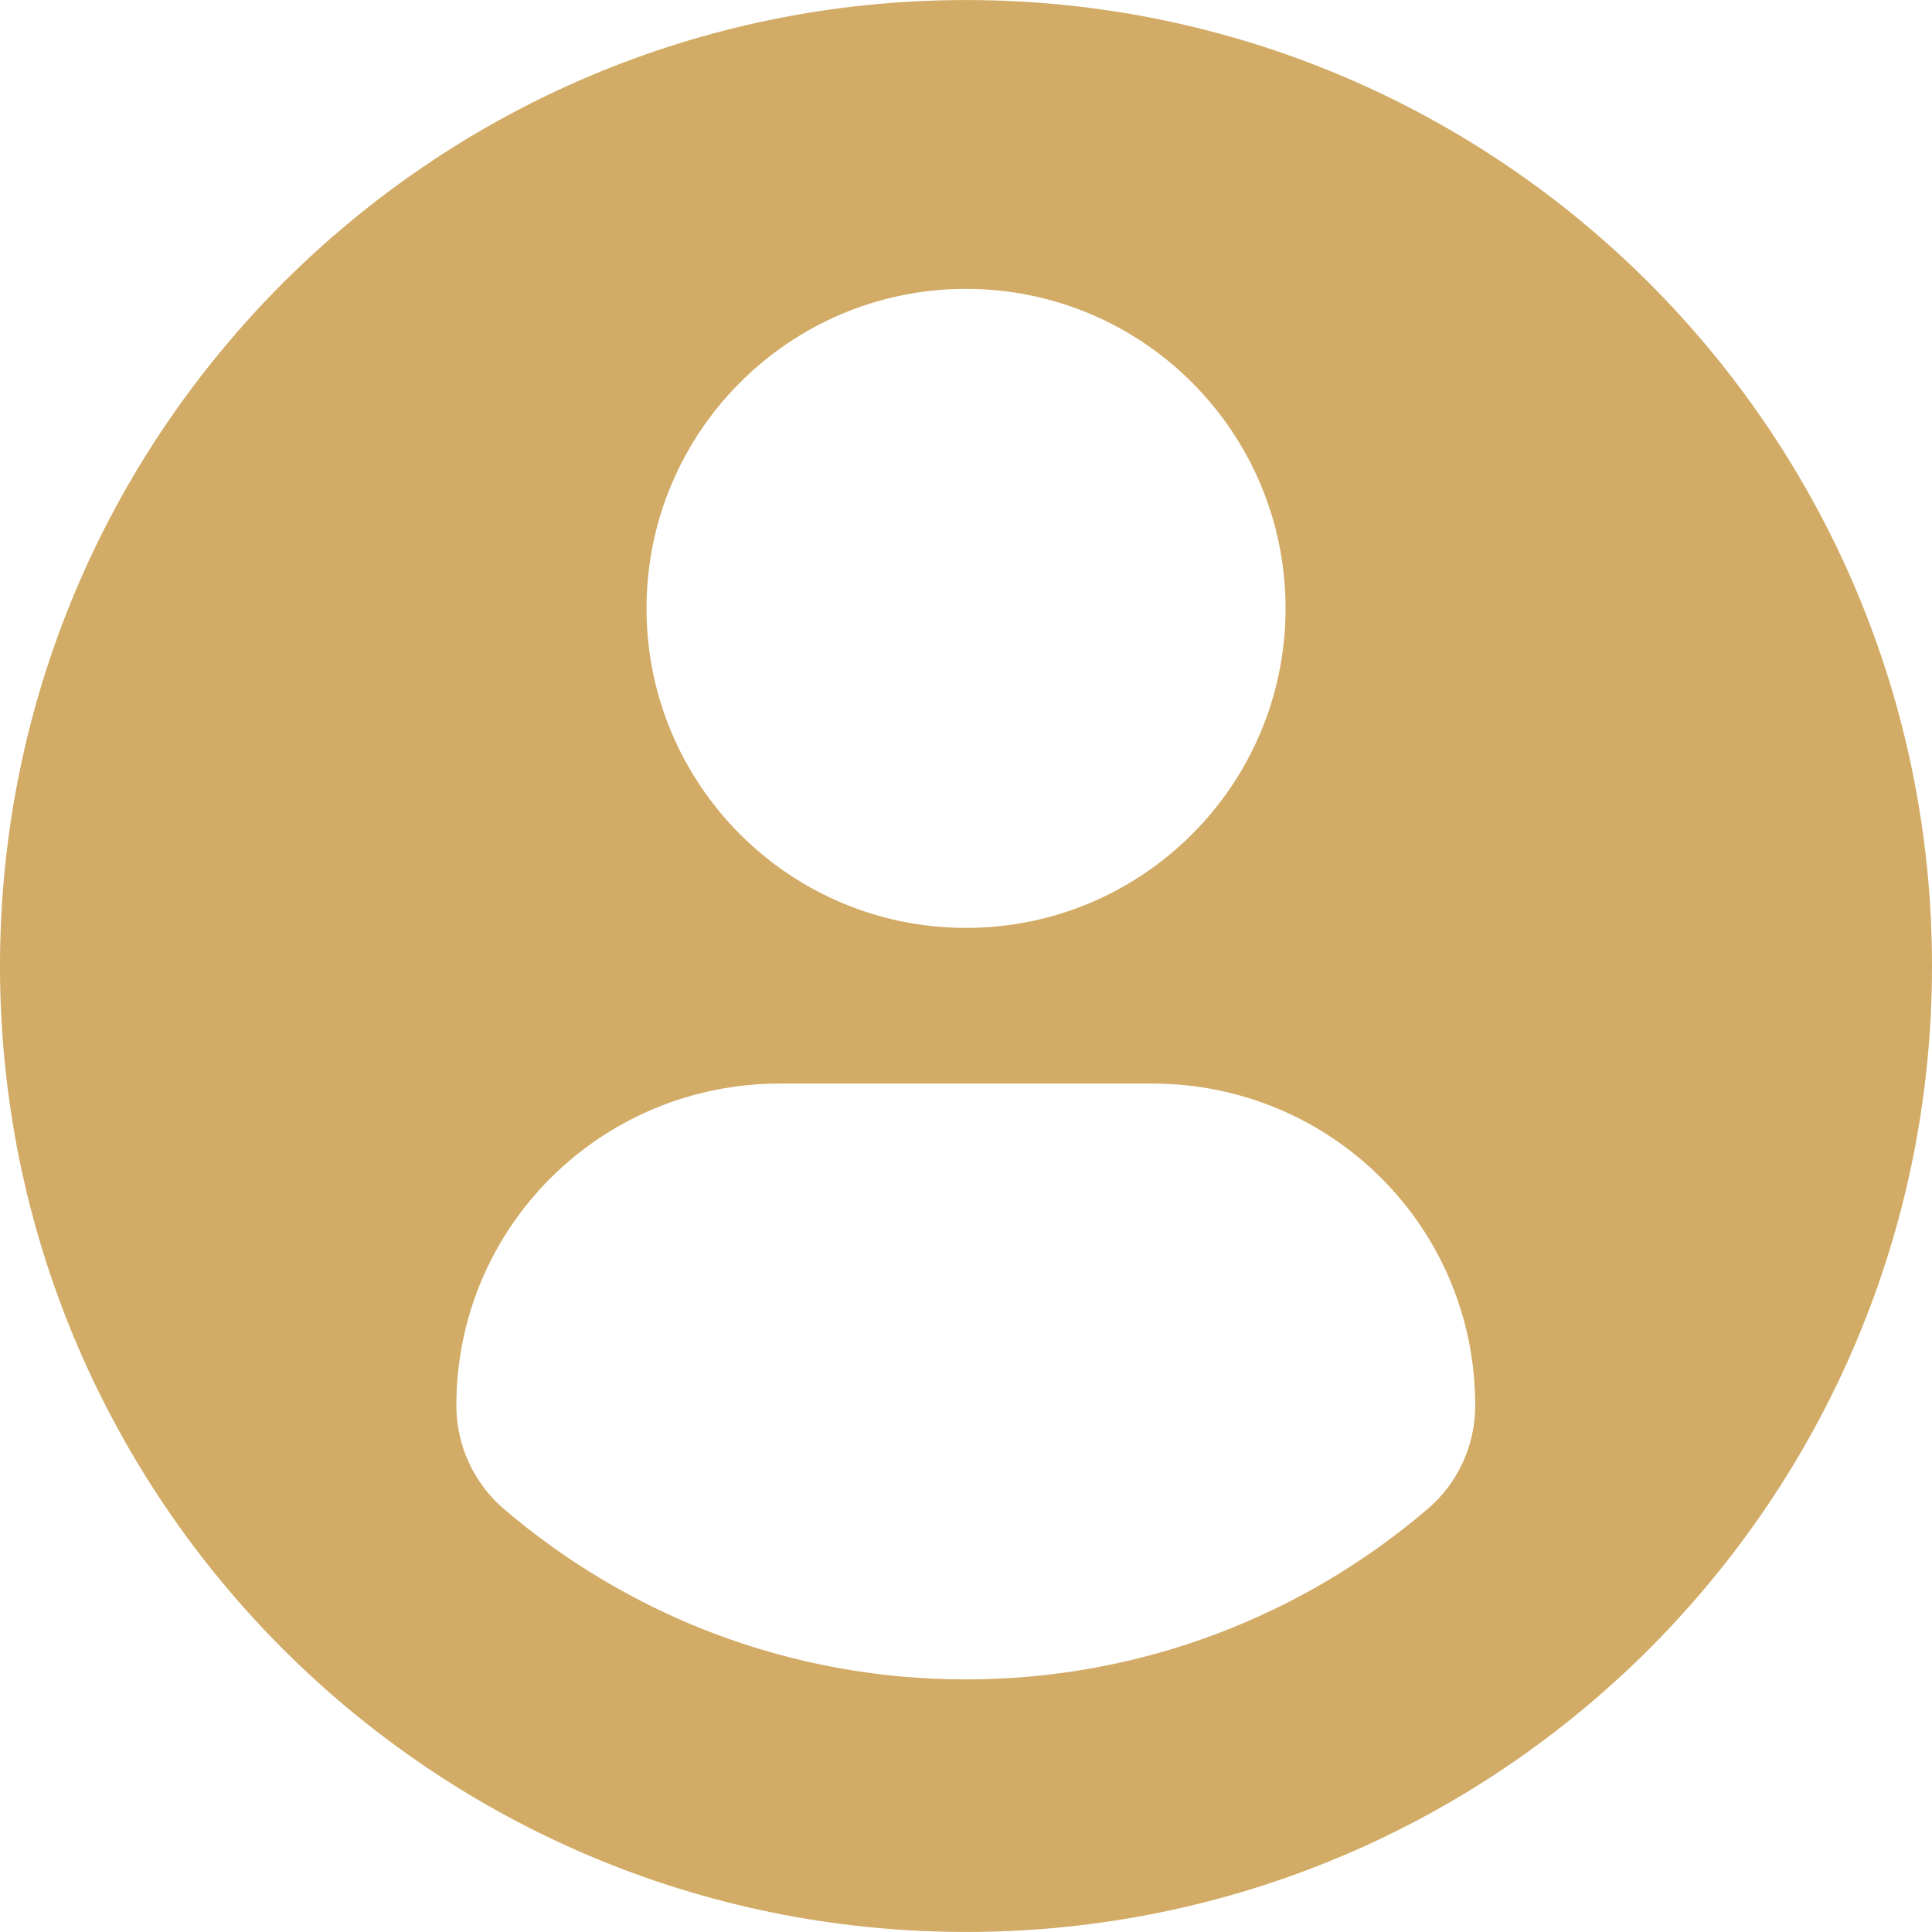 <?xml version="1.0" encoding="UTF-8"?> <svg xmlns="http://www.w3.org/2000/svg" width="417" height="417" viewBox="0 0 417 417" fill="none"> <g clip-path="url(#clip0_201_6)"> <path d="M208.5 0.009C93.361 0.009 0 93.351 0 208.5C0 323.648 93.352 416.991 208.5 416.991C323.658 416.991 417 323.648 417 208.5C417 93.351 323.658 0.009 208.5 0.009ZM208.5 62.35C246.599 62.35 277.472 93.232 277.472 131.313C277.472 169.403 246.599 200.276 208.5 200.276C170.419 200.276 139.546 169.403 139.546 131.313C139.546 93.232 170.419 62.35 208.5 62.35ZM208.454 362.48C170.456 362.48 135.654 348.642 108.811 325.736C102.272 320.159 98.499 311.981 98.499 303.399C98.499 264.778 129.756 233.869 168.386 233.869H248.632C287.271 233.869 318.41 264.778 318.41 303.399C318.41 311.99 314.655 320.15 308.107 325.727C281.273 348.642 246.462 362.48 208.454 362.48Z" fill="#D2AB66"></path> </g> <defs> <clipPath id="clip0_201_6"> <rect width="417" height="417" fill="white"></rect> </clipPath> </defs> </svg> 